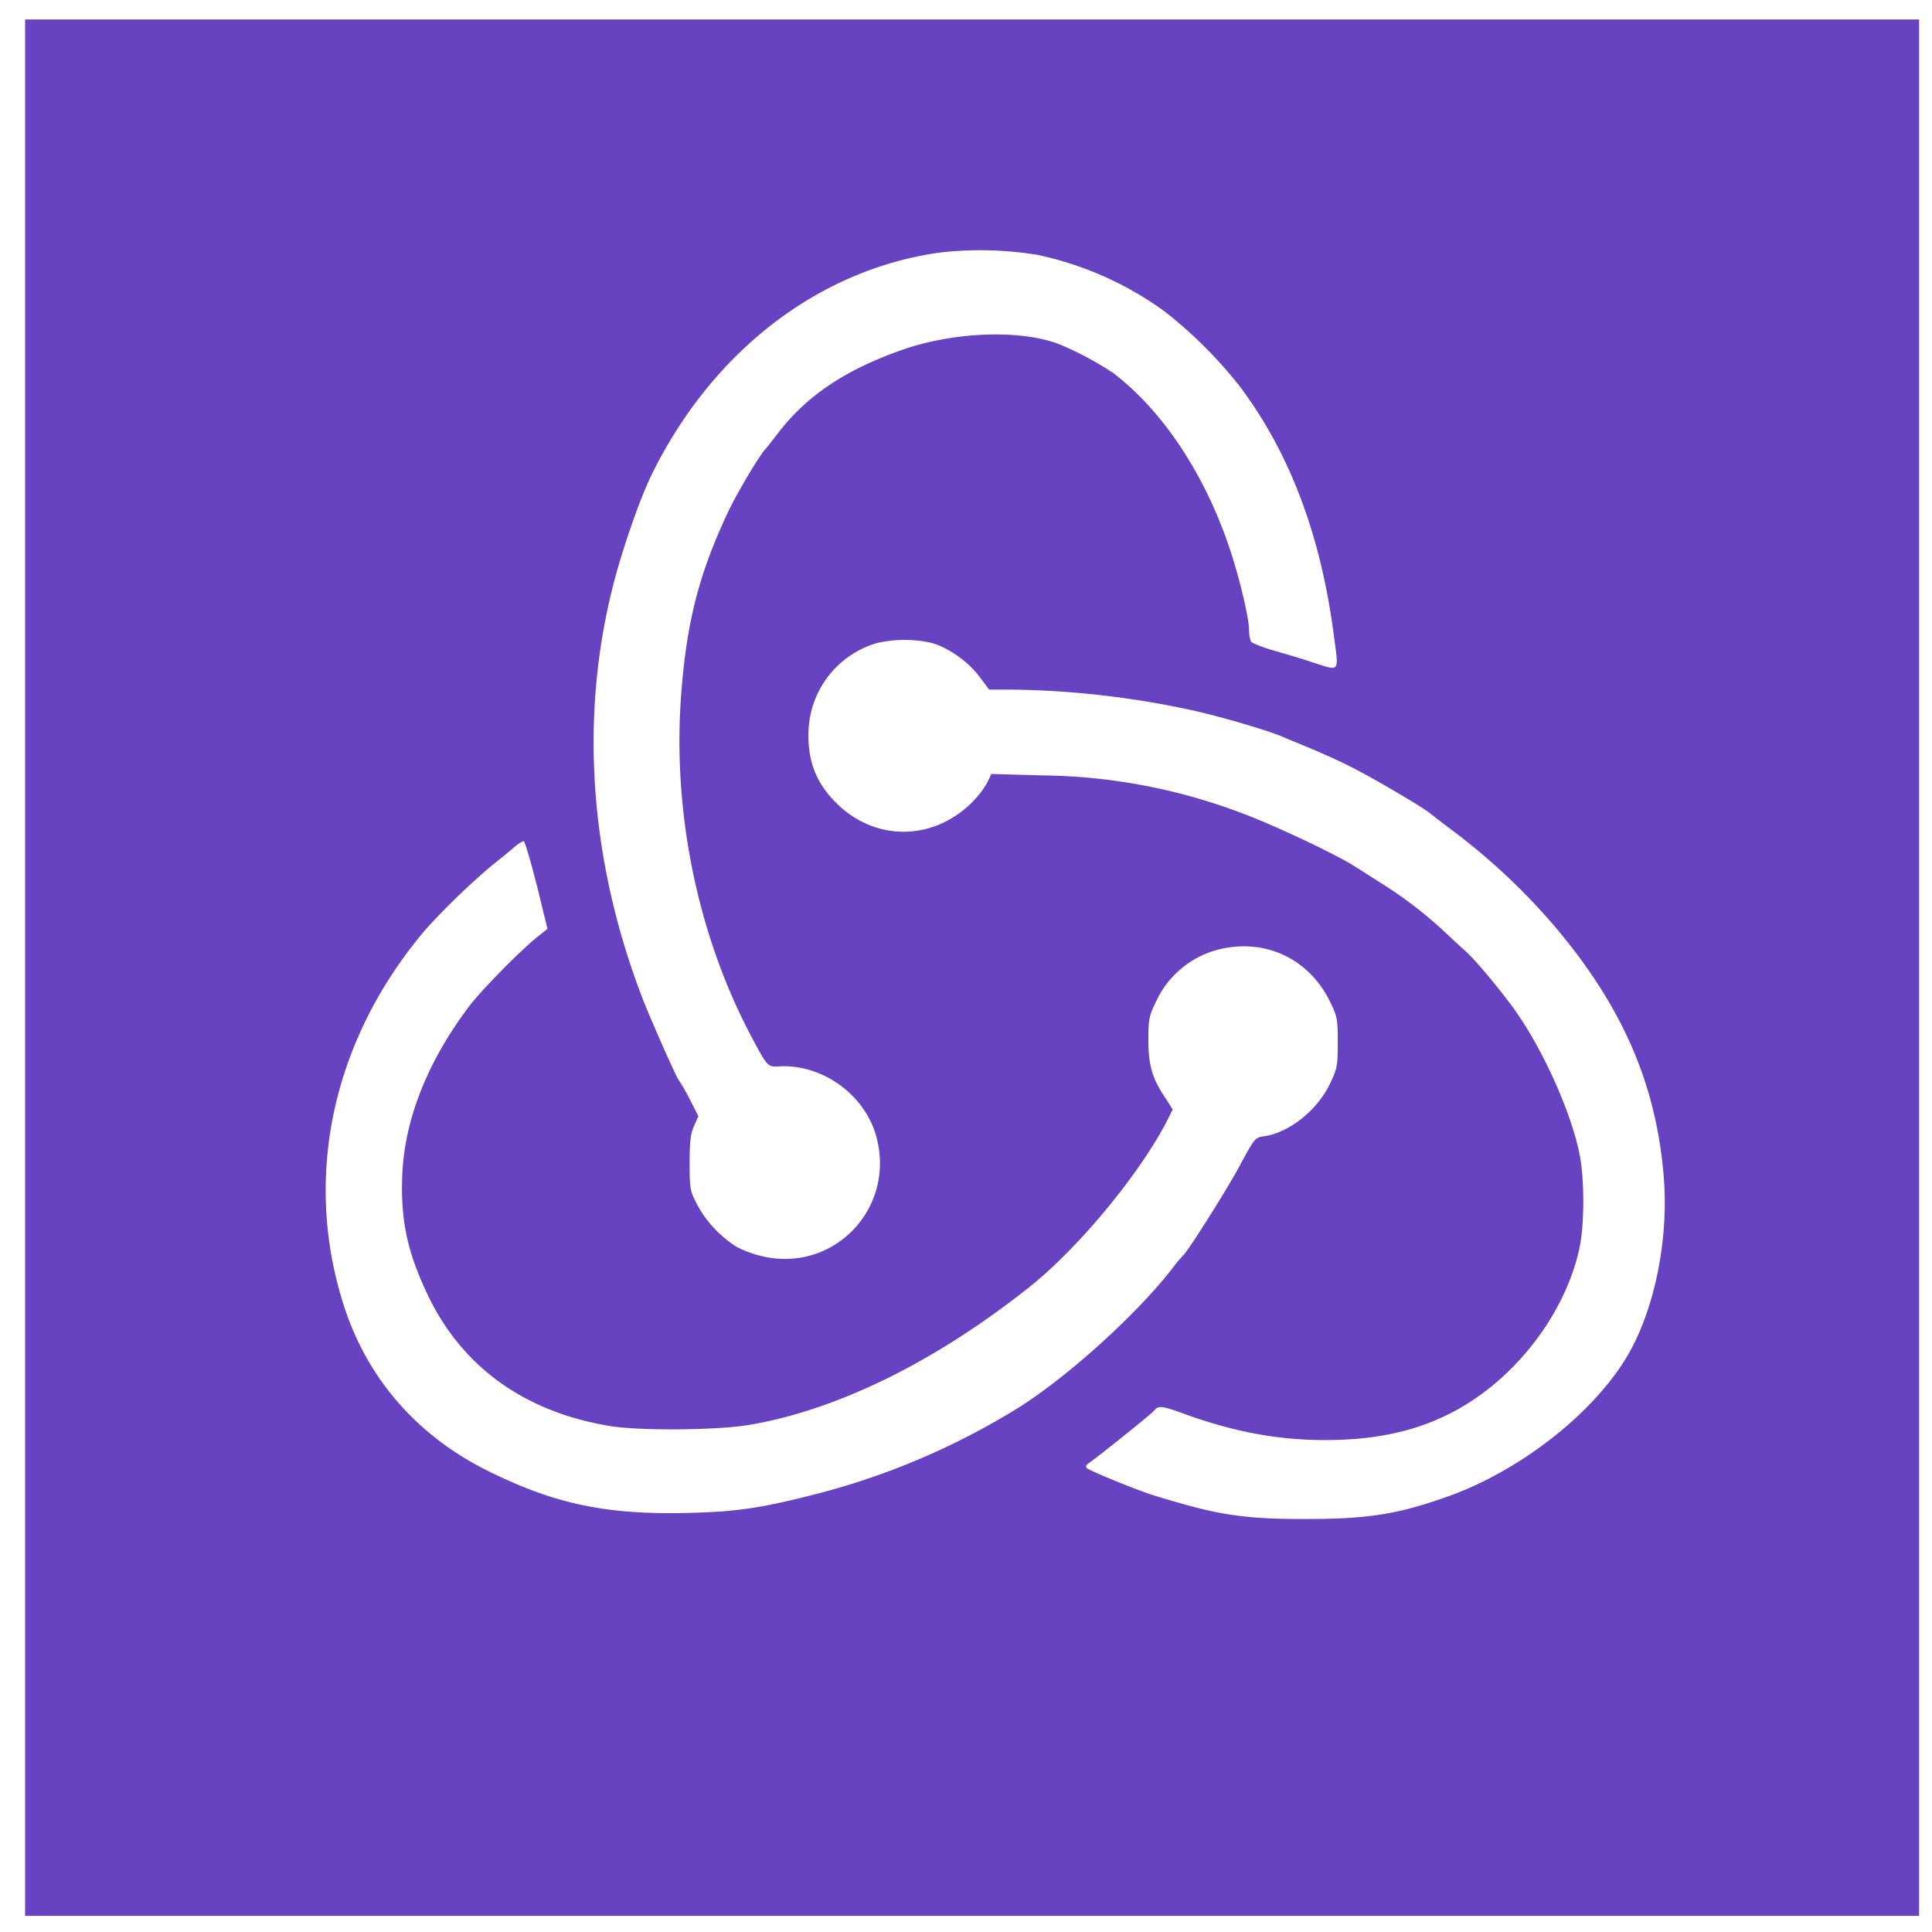 <svg id="Layer_1" data-name="Layer 1" xmlns="http://www.w3.org/2000/svg" viewBox="0 0 512 512"><defs><style>.cls-1{fill:#6742c1;}</style></defs><title>premium-icon-swift-3991977</title><path class="cls-1" d="M6.65,256.44V507.72H508.58V5.16H6.65ZM274.87,67.53a88.37,88.37,0,0,1,33.76,15,118.06,118.06,0,0,1,19.95,19.89c13.3,17.76,21.45,39.47,24.91,66,1.31,10,1.75,9.47-5.53,7.15-2.57-.88-7.21-2.26-10.29-3.14s-5.83-2-6.14-2.38a8.18,8.18,0,0,1-.51-3c0-3.33-2.76-14.81-5.39-22.4C319,125.25,308,108.75,295,98.84a84.68,84.68,0,0,0-13.8-7.41c-9.79-4.07-27.3-3.64-41.1.94-15.56,5.28-26.29,12.36-34,22.53-1.5,1.94-2.82,3.64-3,3.83-1.44,1.25-7.53,11.48-10,16.62-7.84,16.57-11.16,29.43-12.61,49.07-2.26,31.18,4.46,63.74,18.83,90.66,4.07,7.65,4.14,7.65,7.08,7.53,11.17-.69,22.28,7.09,25.6,17.81,5.78,18.89-10.22,36.65-29.42,32.63a30.09,30.09,0,0,1-7.28-2.57,30.23,30.23,0,0,1-10.54-11.23c-1.88-3.64-2-4.14-2-11.05,0-5.77.25-7.78,1.19-9.85l1.13-2.57-2.38-4.64a53,53,0,0,0-2.82-4.9c-.51-.43-7.09-15.3-9.23-20.7-14.49-37.08-17.25-75.73-7.9-111.43,2.44-9.35,7-22.33,9.91-28.23,15.94-32.56,44-54.34,76.17-58.92A93.91,93.91,0,0,1,274.87,67.53ZM246.26,170.24c4.39.94,10.1,4.83,13.24,9l2.63,3.51h6.09a237.23,237.23,0,0,1,50,6c8.47,2.07,18.63,5.15,21.89,6.59.69.31,3.77,1.57,6.78,2.82s8,3.45,11,5c5.52,2.76,19.32,10.85,20.89,12.23.5.38,3.14,2.45,5.9,4.52A169.16,169.16,0,0,1,411.58,245c18.07,21.15,27.23,41.85,29.3,66.51,1.38,15.87-2,33.82-8.72,46.24-8.4,15.5-28.17,31.43-47.81,38.59-13.55,4.89-21.58,6.21-38,6.21-14.56.06-22-.88-33.19-4.08-2.45-.69-5.46-1.57-6.65-1.95-4.21-1.19-18.2-6.9-18.58-7.53-.25-.37,0-.87.51-1.19,1.5-.88,16.43-12.86,17.38-13.93,1.12-1.44,2-1.38,7.84.76,13.11,4.77,24.84,7,37.45,7,13.81,0,24.66-2.45,34.45-7.72,16.12-8.65,29.3-25.85,33-43.1,1.38-6.34,1.38-18.82-.06-25.41-2.51-11.86-10.48-29.05-18.13-39.21-4.14-5.52-9.6-12-11.92-14.06-.76-.69-2.89-2.63-4.77-4.39a110.86,110.86,0,0,0-16.94-13.24c-2.58-1.63-6-3.82-7.47-4.76-5.08-3.27-21.52-11.05-30.18-14.25a153.42,153.42,0,0,0-52.76-10l-13.62-.38-1.06,2.26a25,25,0,0,1-4,5.21c-10.35,10.35-25.72,10.47-36,.25-5.58-5.52-7.84-11.67-7.34-20a25.24,25.24,0,0,1,18-22.4A33.09,33.09,0,0,1,246.26,170.24Zm-104,64.31,2.82,11.6-2.82,2.26c-4.65,3.77-14.69,14-17.88,18.2-11,14.55-17.07,29.8-17.76,44.42-.5,11.79,1.13,20.14,6.34,31.31,9,19.57,25.78,31.81,48.68,35.57,7.91,1.32,28.61,1.13,37-.31,23.4-4,49.25-16.76,74-36.39,13.23-10.48,29.73-30.5,36.89-44.68l1.25-2.51-2-3.13c-3.45-5.15-4.45-8.6-4.45-15.31,0-5.52.19-6.34,2.07-10.23a25.06,25.06,0,0,1,19.14-14.24c11.29-1.76,21.7,3.76,26.85,14.18,2,4.08,2.13,4.7,2.13,10.92s-.12,6.9-2.07,11c-3.32,7-10.85,13-17.5,13.92-2.32.32-2.51.51-6.47,7.91-3.63,6.71-13.8,22.77-14.93,23.65a30.7,30.7,0,0,0-2.63,3.14c-9.16,11.92-26.79,28-40.09,36.64a192.85,192.85,0,0,1-52.77,23c-15.87,4.15-22.59,5.15-35.45,5.46-21.83.57-35.64-2.32-53.52-11.23-18.44-9.22-31.49-24.09-37.77-43.1C80.06,312.28,88,275.33,113,246.09a190.8,190.8,0,0,1,17.44-16.81c2.07-1.64,4.64-3.71,5.71-4.65a10,10,0,0,1,2.57-1.75C139.1,222.88,140.61,228.15,142.24,234.55Z"/></svg>